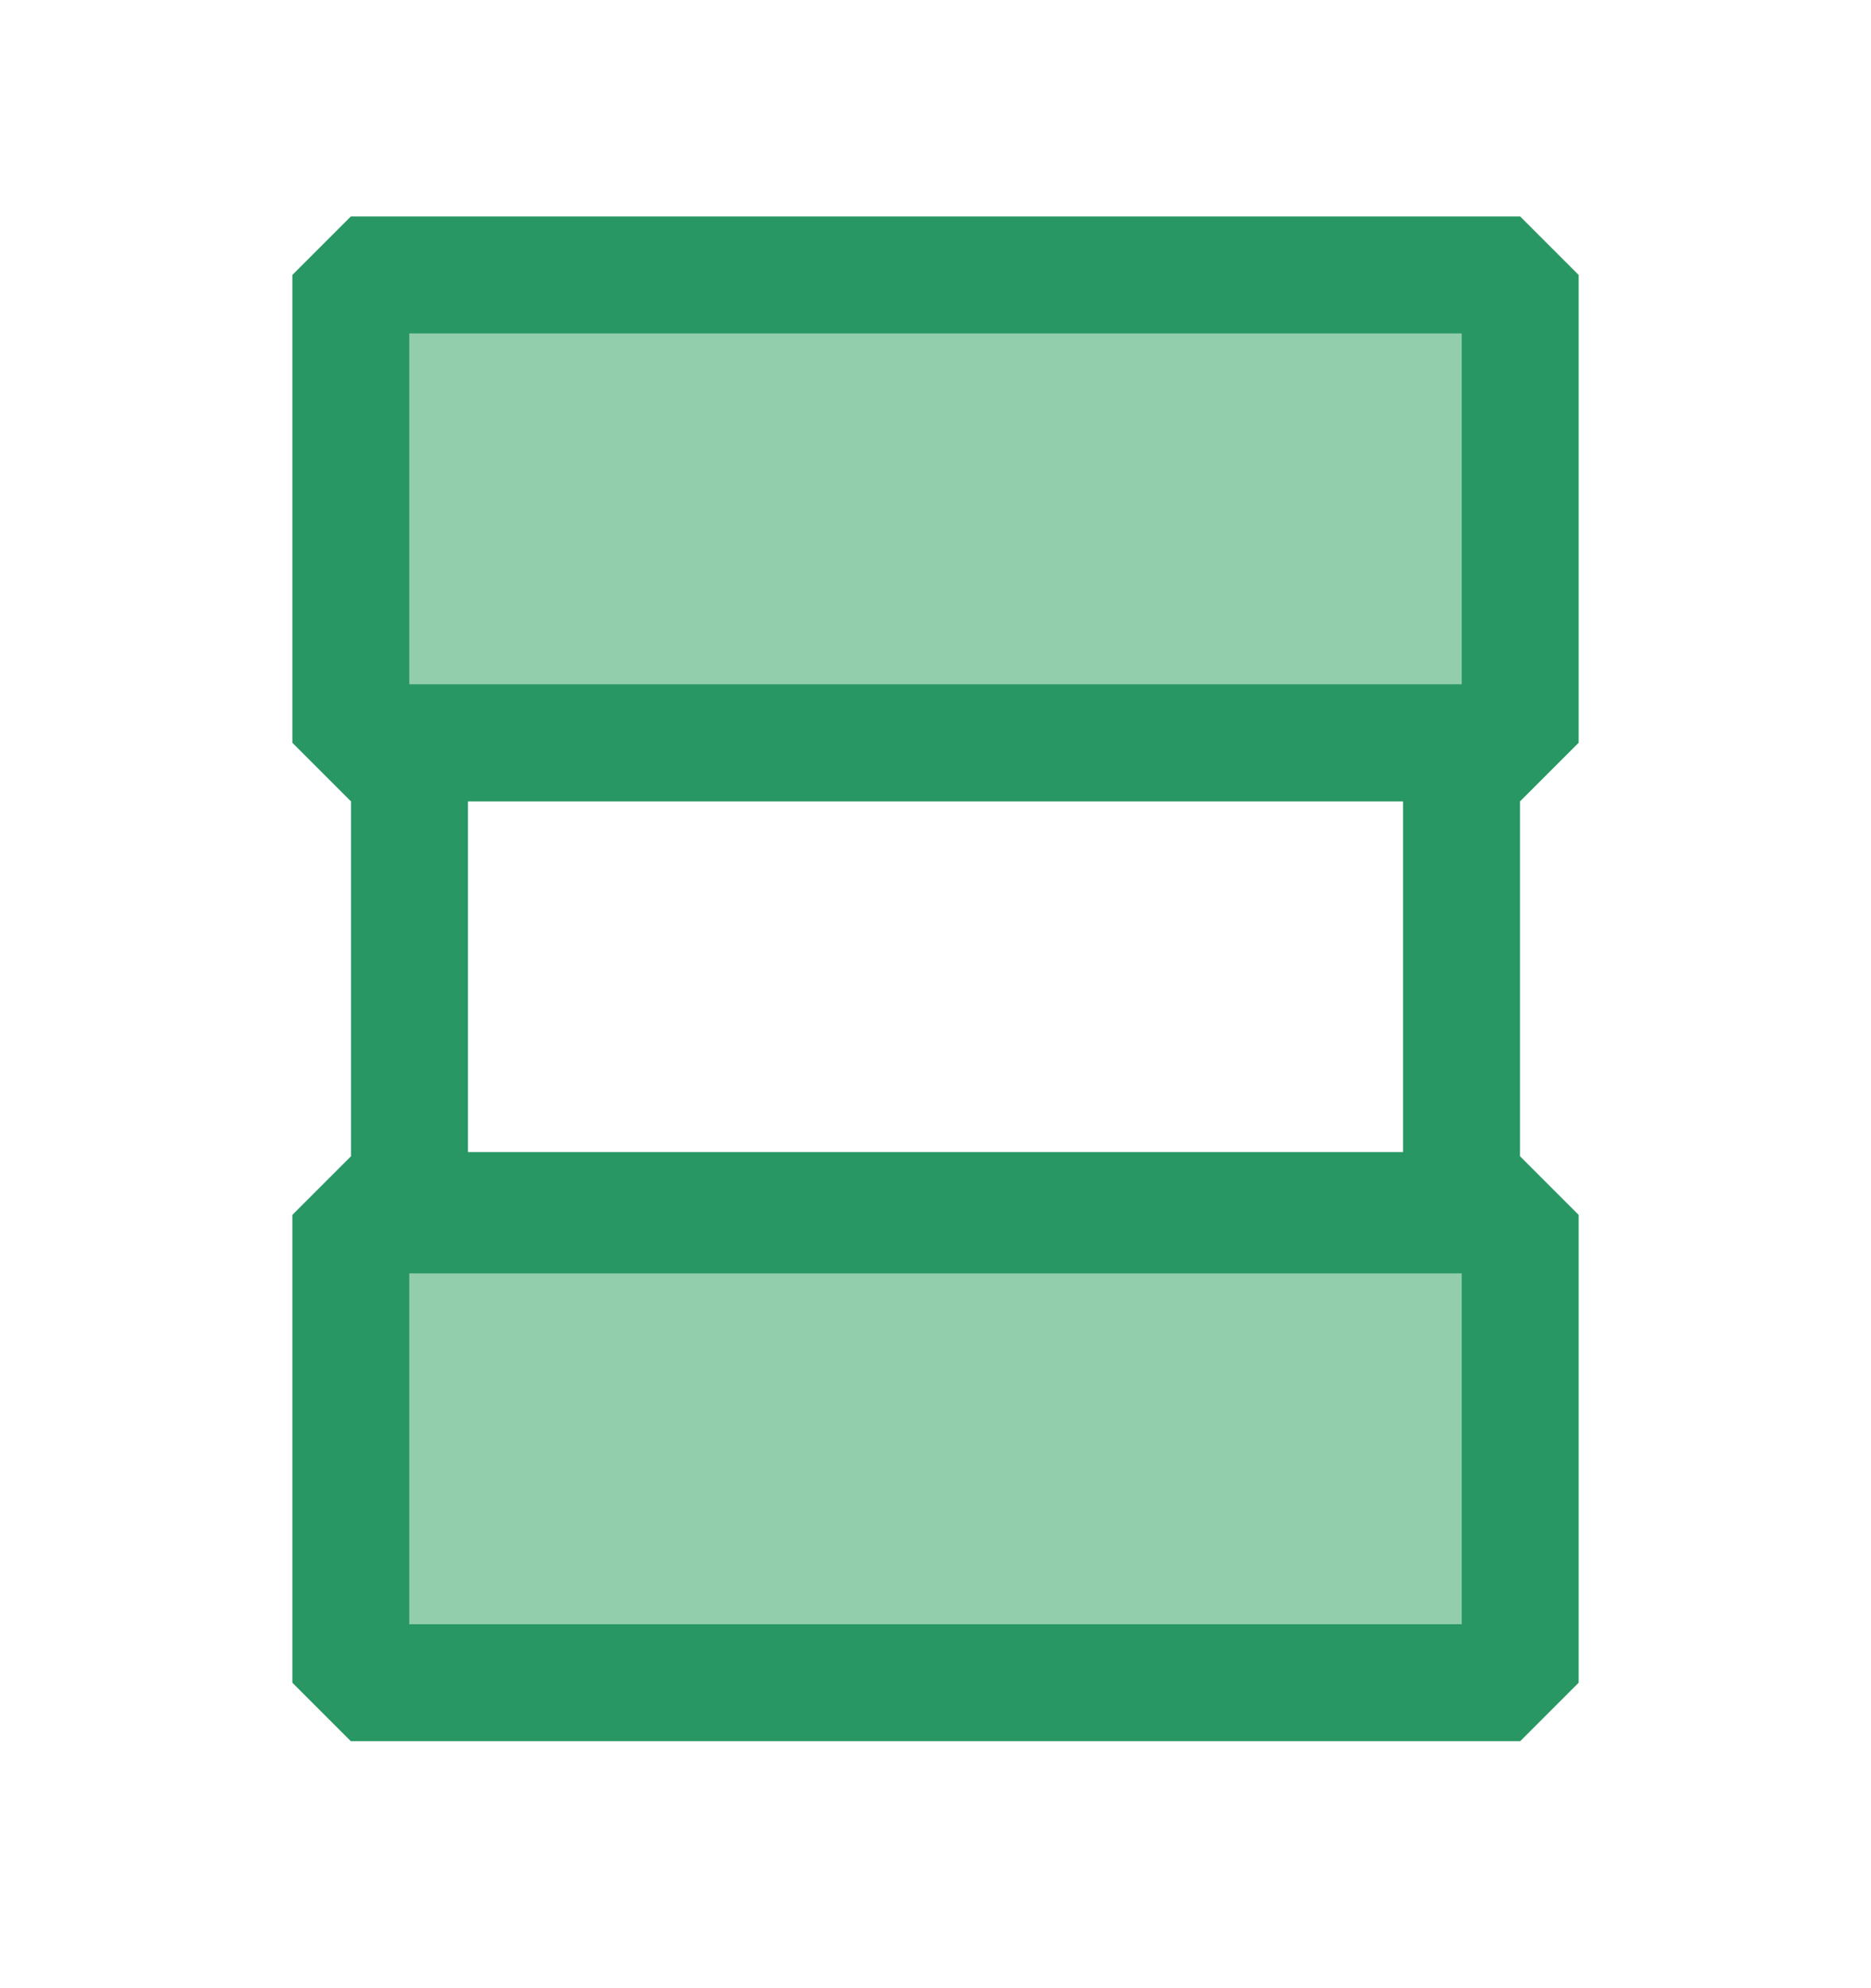 <svg width="16" height="17" viewBox="0 0 16 17" fill="none" xmlns="http://www.w3.org/2000/svg">
<path d="M3 10.388H13V14.388H3V10.388Z" fill="#92CEAC" stroke="#299764" stroke-miterlimit="10" stroke-linejoin="bevel"/>
<rect x="3.502" y="6.351" width="8.996" height="4" stroke="#299764" stroke-miterlimit="10" stroke-linejoin="bevel"/>
<path d="M3 2.351H13V6.351H3V2.351Z" fill="#92CEAC" stroke="#299764" stroke-miterlimit="10" stroke-linejoin="bevel"/>
</svg>
